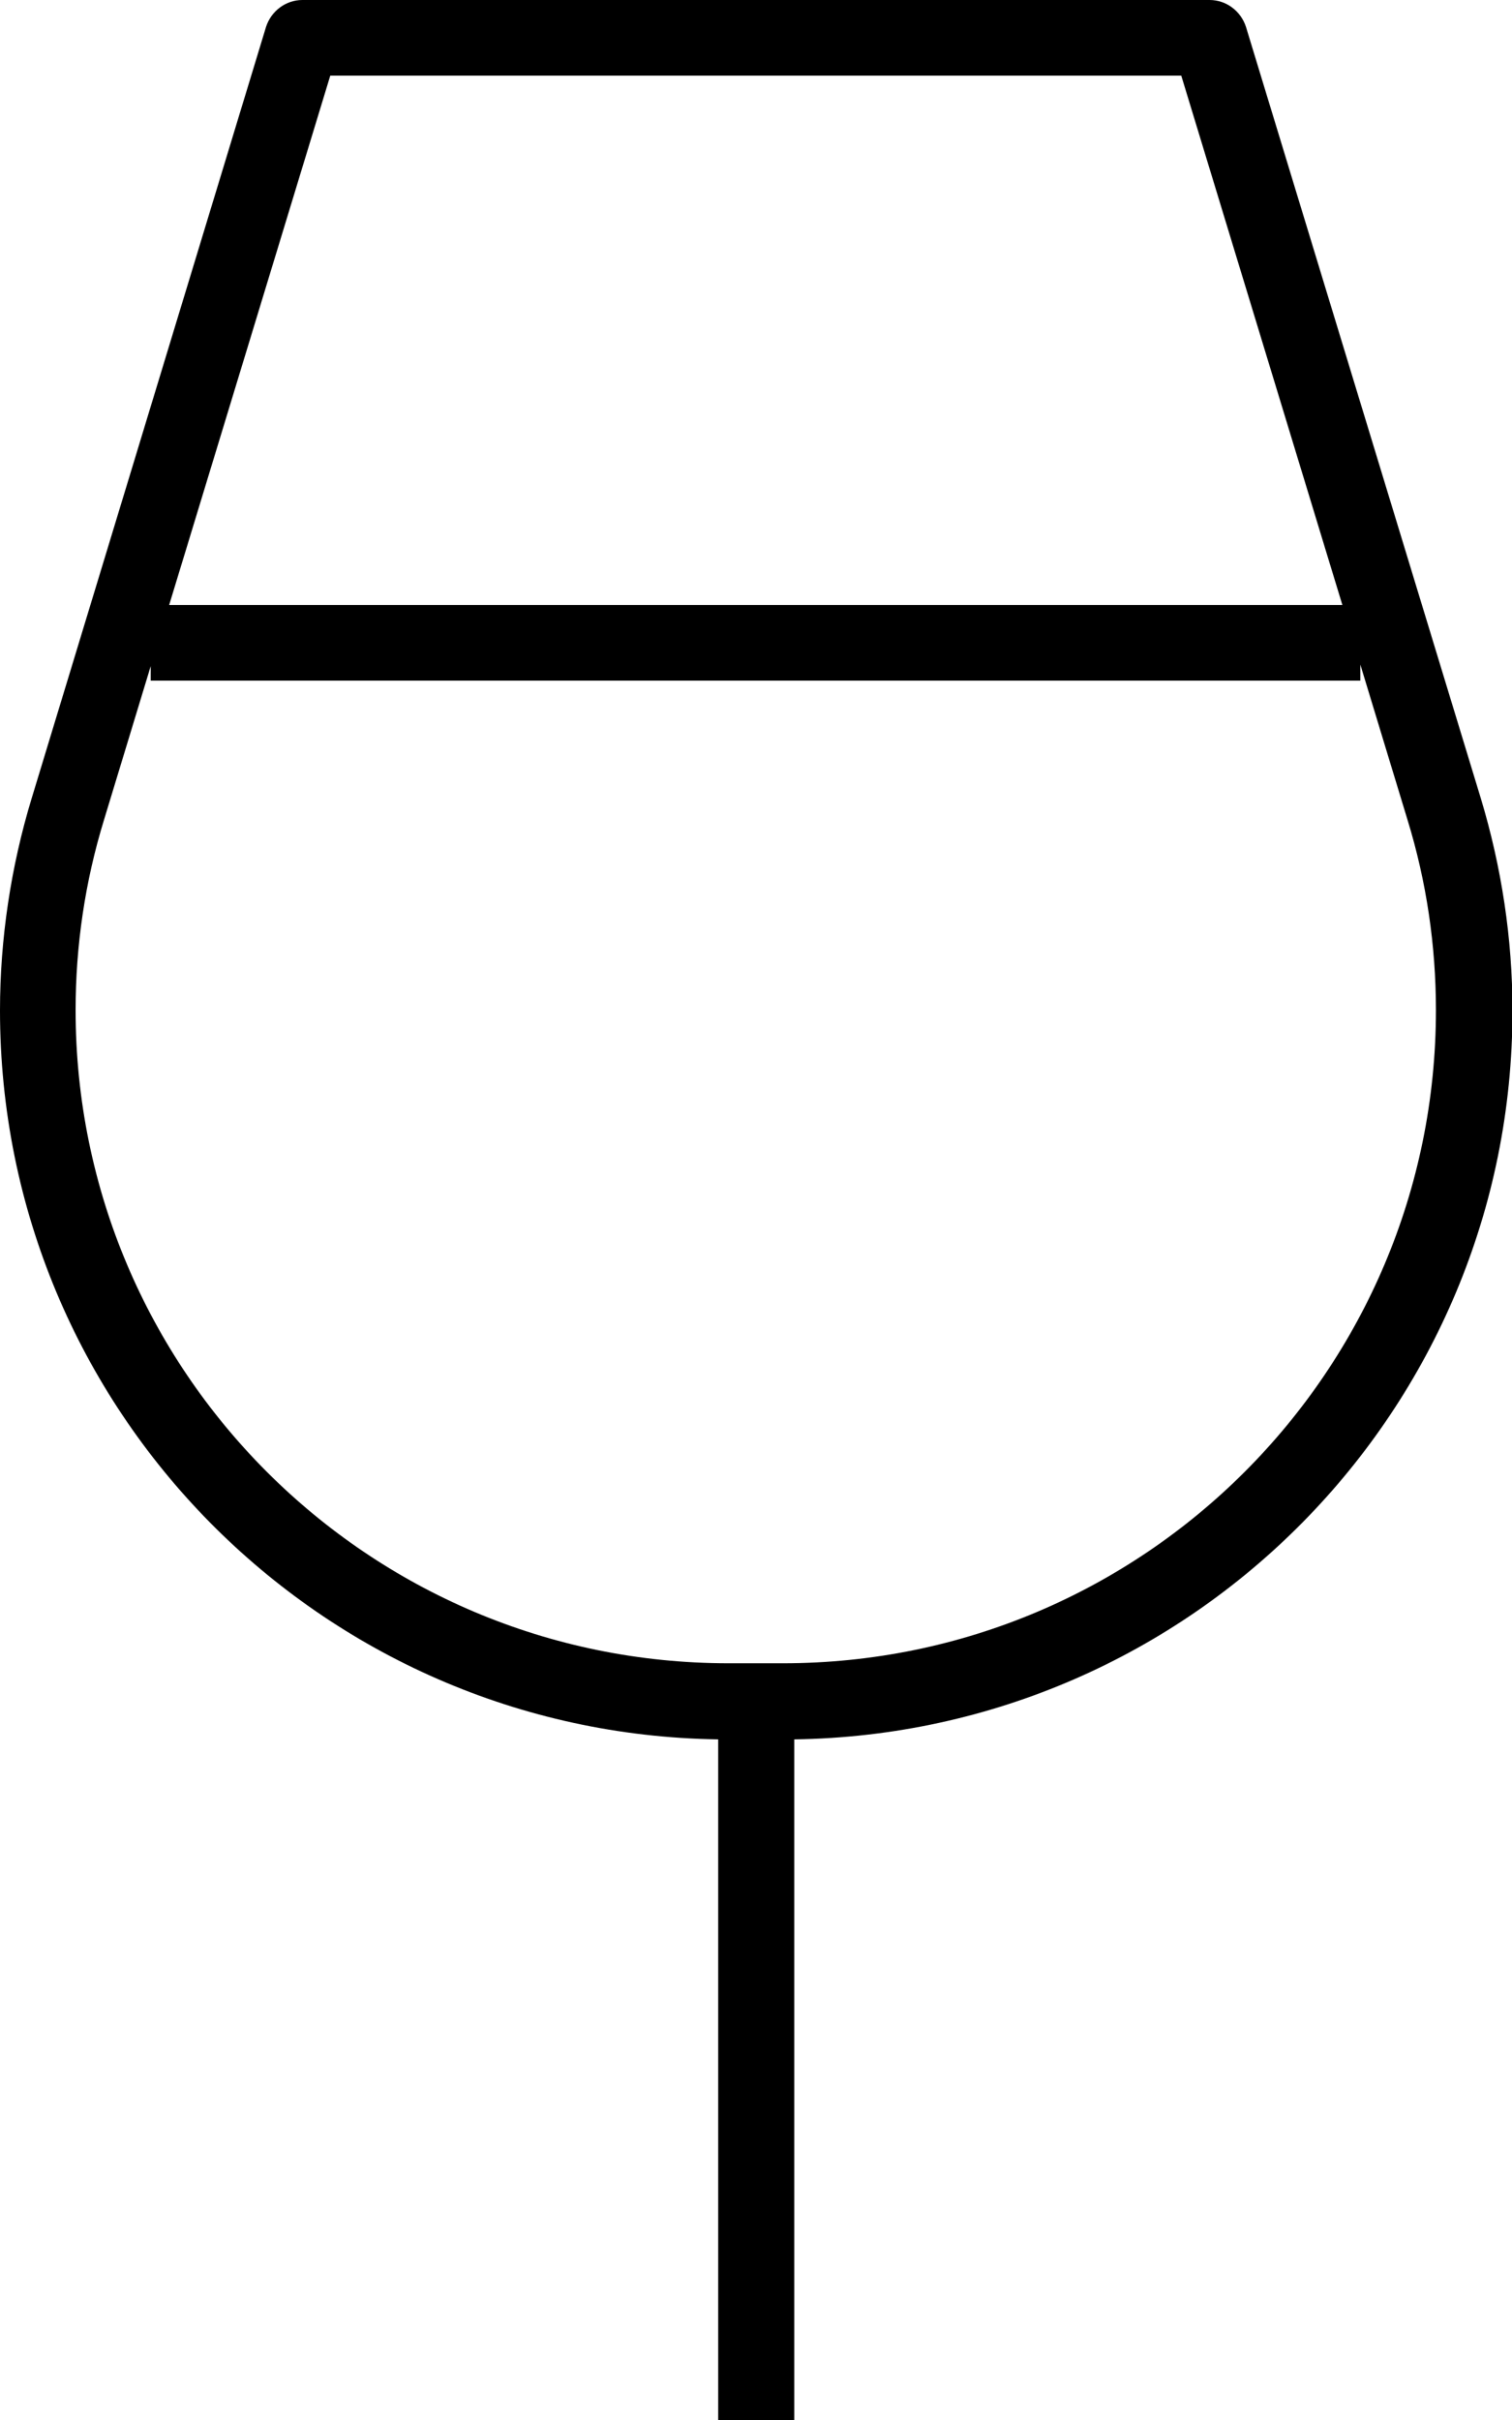<svg xmlns="http://www.w3.org/2000/svg" viewBox="0 0 320 512"><!--! Font Awesome Pro 7.0.0 by @fontawesome - https://fontawesome.com License - https://fontawesome.com/license (Commercial License) Copyright 2025 Fonticons, Inc. --><path fill="currentColor" d="M56.3 5.7C57.4 2.3 60.5 0 64 0L256 0c3.5 0 6.6 2.3 7.7 5.7l49.7 163.2c4.4 14.6 6.7 29.7 6.7 44.9 0 84.4-67.8 153-152 154.2l0 160 88 0c4.4 0 8 3.6 8 8s-3.6 8-8 8L64 544c-4.4 0-8-3.6-8-8s3.6-8 8-8l88 0 0-160c-84.2-1.2-152-69.8-152-154.2 0-15.2 2.3-30.4 6.7-44.9L56.3 5.7zM32 140.6L22 173.5c-4 13-6 26.6-6 40.2 0 76.3 61.9 138.2 138.2 138.2l11.5 0c76.3 0 138.2-61.9 138.2-138.2 0-13.6-2-27.2-6-40.2l-10-32.9 0 3.4-256 0 0-3.4zM35.8 128l248.3 0-34.1-112-180.1 0-34.1 112z"/></svg>